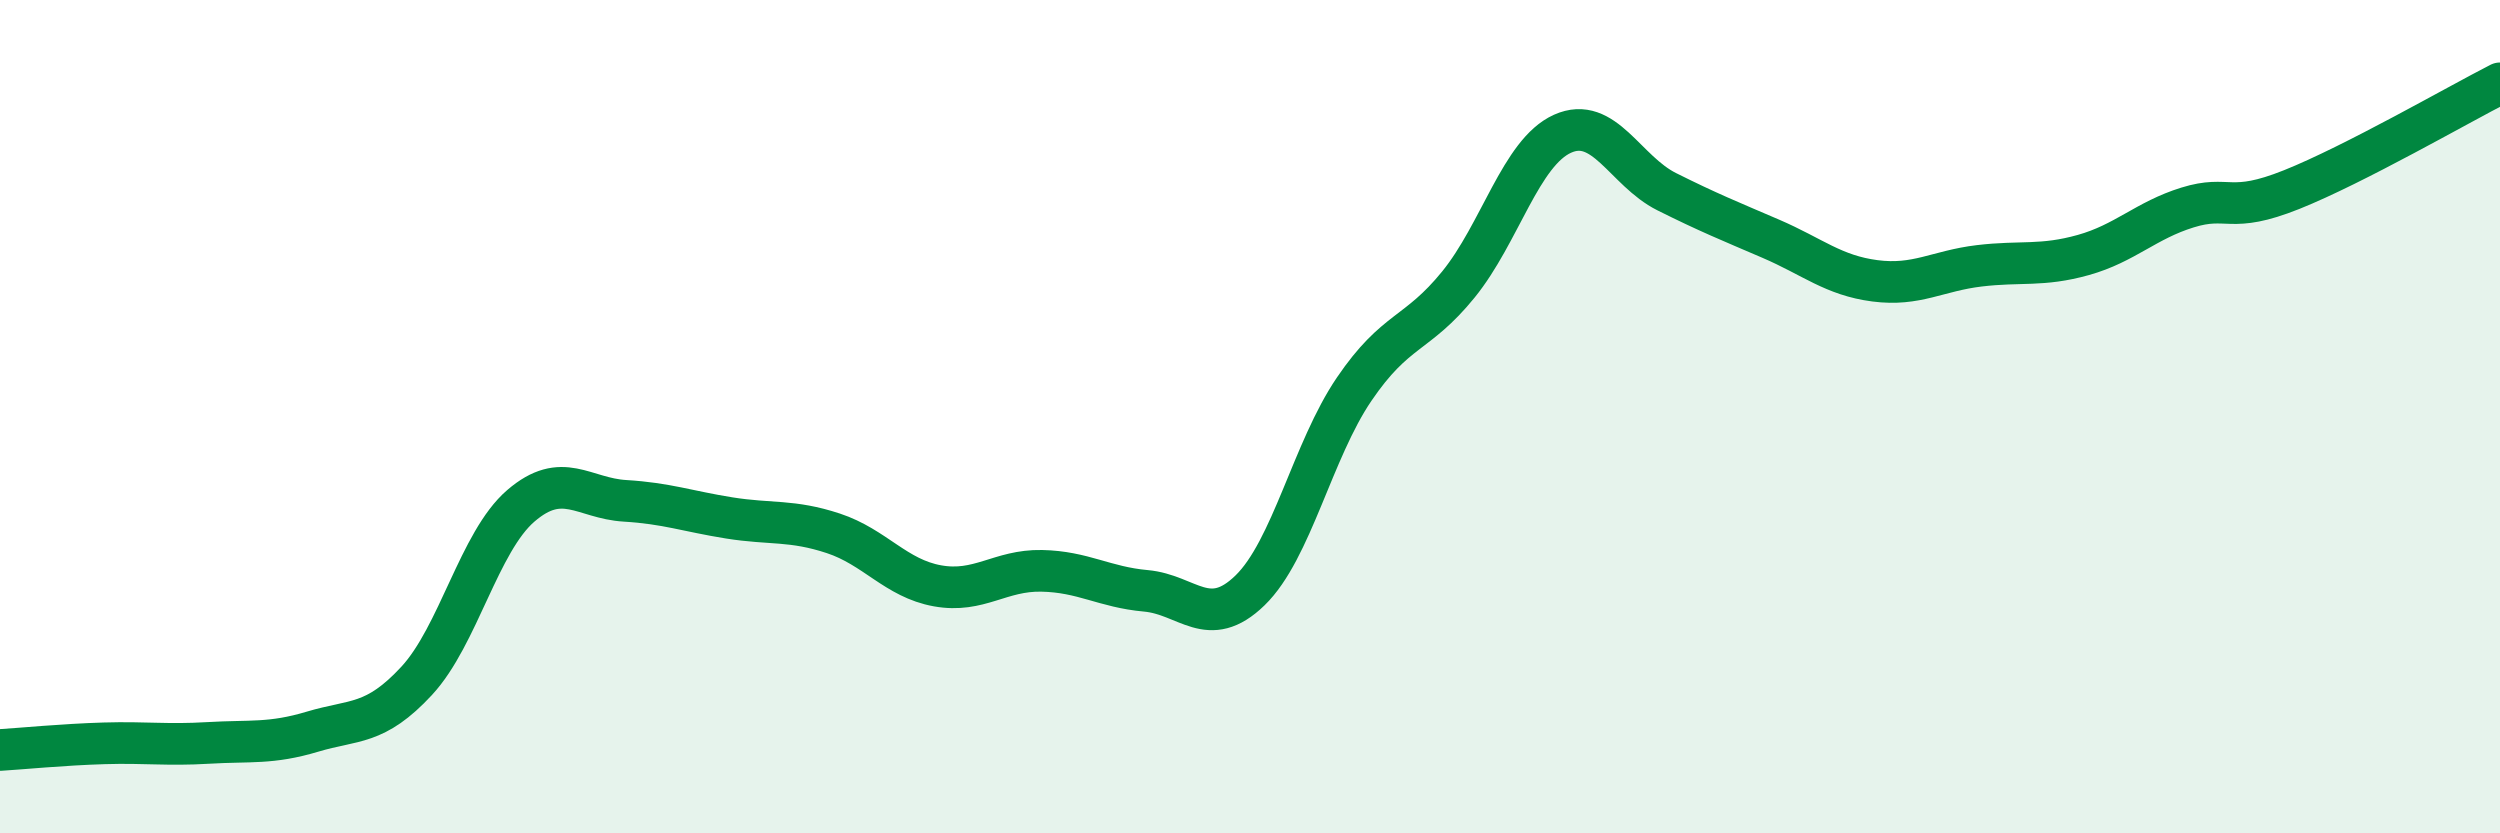
    <svg width="60" height="20" viewBox="0 0 60 20" xmlns="http://www.w3.org/2000/svg">
      <path
        d="M 0,18 C 0.5,17.97 1.5,17.87 2.5,17.84 C 3.5,17.81 4,17.89 5,17.83 C 6,17.77 6.5,17.86 7.5,17.56 C 8.5,17.26 9,17.42 10,16.34 C 11,15.26 11.5,13 12.5,12.14 C 13.5,11.28 14,11.96 15,12.02 C 16,12.08 16.5,12.27 17.5,12.43 C 18.5,12.59 19,12.47 20,12.8 C 21,13.13 21.5,13.88 22.5,14.06 C 23.5,14.24 24,13.68 25,13.7 C 26,13.72 26.5,14.09 27.5,14.18 C 28.5,14.27 29,15.14 30,14.17 C 31,13.2 31.5,10.81 32.5,9.34 C 33.5,7.87 34,8.06 35,6.83 C 36,5.6 36.5,3.66 37.5,3.21 C 38.5,2.76 39,4.1 40,4.6 C 41,5.1 41.5,5.3 42.5,5.73 C 43.5,6.16 44,6.61 45,6.74 C 46,6.87 46.5,6.5 47.5,6.38 C 48.5,6.26 49,6.4 50,6.12 C 51,5.84 51.5,5.29 52.5,4.98 C 53.5,4.67 53.5,5.15 55,4.55 C 56.5,3.95 59,2.51 60,2L60 20L0 20Z"
        fill="#008740"
        opacity="0.1"
        stroke-linecap="round"
        stroke-linejoin="round"
      />
      <path
        d="M 0,18 C 0.5,17.97 1.5,17.87 2.5,17.84 C 3.5,17.81 4,17.89 5,17.83 C 6,17.77 6.5,17.86 7.5,17.56 C 8.5,17.26 9,17.42 10,16.34 C 11,15.26 11.5,13 12.5,12.14 C 13.5,11.28 14,11.96 15,12.02 C 16,12.08 16.5,12.27 17.5,12.43 C 18.5,12.59 19,12.47 20,12.8 C 21,13.13 21.5,13.88 22.5,14.06 C 23.5,14.24 24,13.68 25,13.7 C 26,13.72 26.5,14.09 27.5,14.18 C 28.5,14.27 29,15.14 30,14.17 C 31,13.2 31.5,10.81 32.5,9.34 C 33.5,7.87 34,8.06 35,6.83 C 36,5.6 36.5,3.66 37.5,3.21 C 38.5,2.76 39,4.1 40,4.6 C 41,5.1 41.5,5.3 42.5,5.73 C 43.5,6.16 44,6.61 45,6.74 C 46,6.87 46.5,6.5 47.5,6.38 C 48.5,6.26 49,6.4 50,6.12 C 51,5.84 51.5,5.29 52.5,4.98 C 53.5,4.67 53.5,5.15 55,4.55 C 56.5,3.95 59,2.51 60,2"
        stroke="#008740"
        stroke-width="1"
        fill="none"
        stroke-linecap="round"
        stroke-linejoin="round"
      />
    </svg>
  